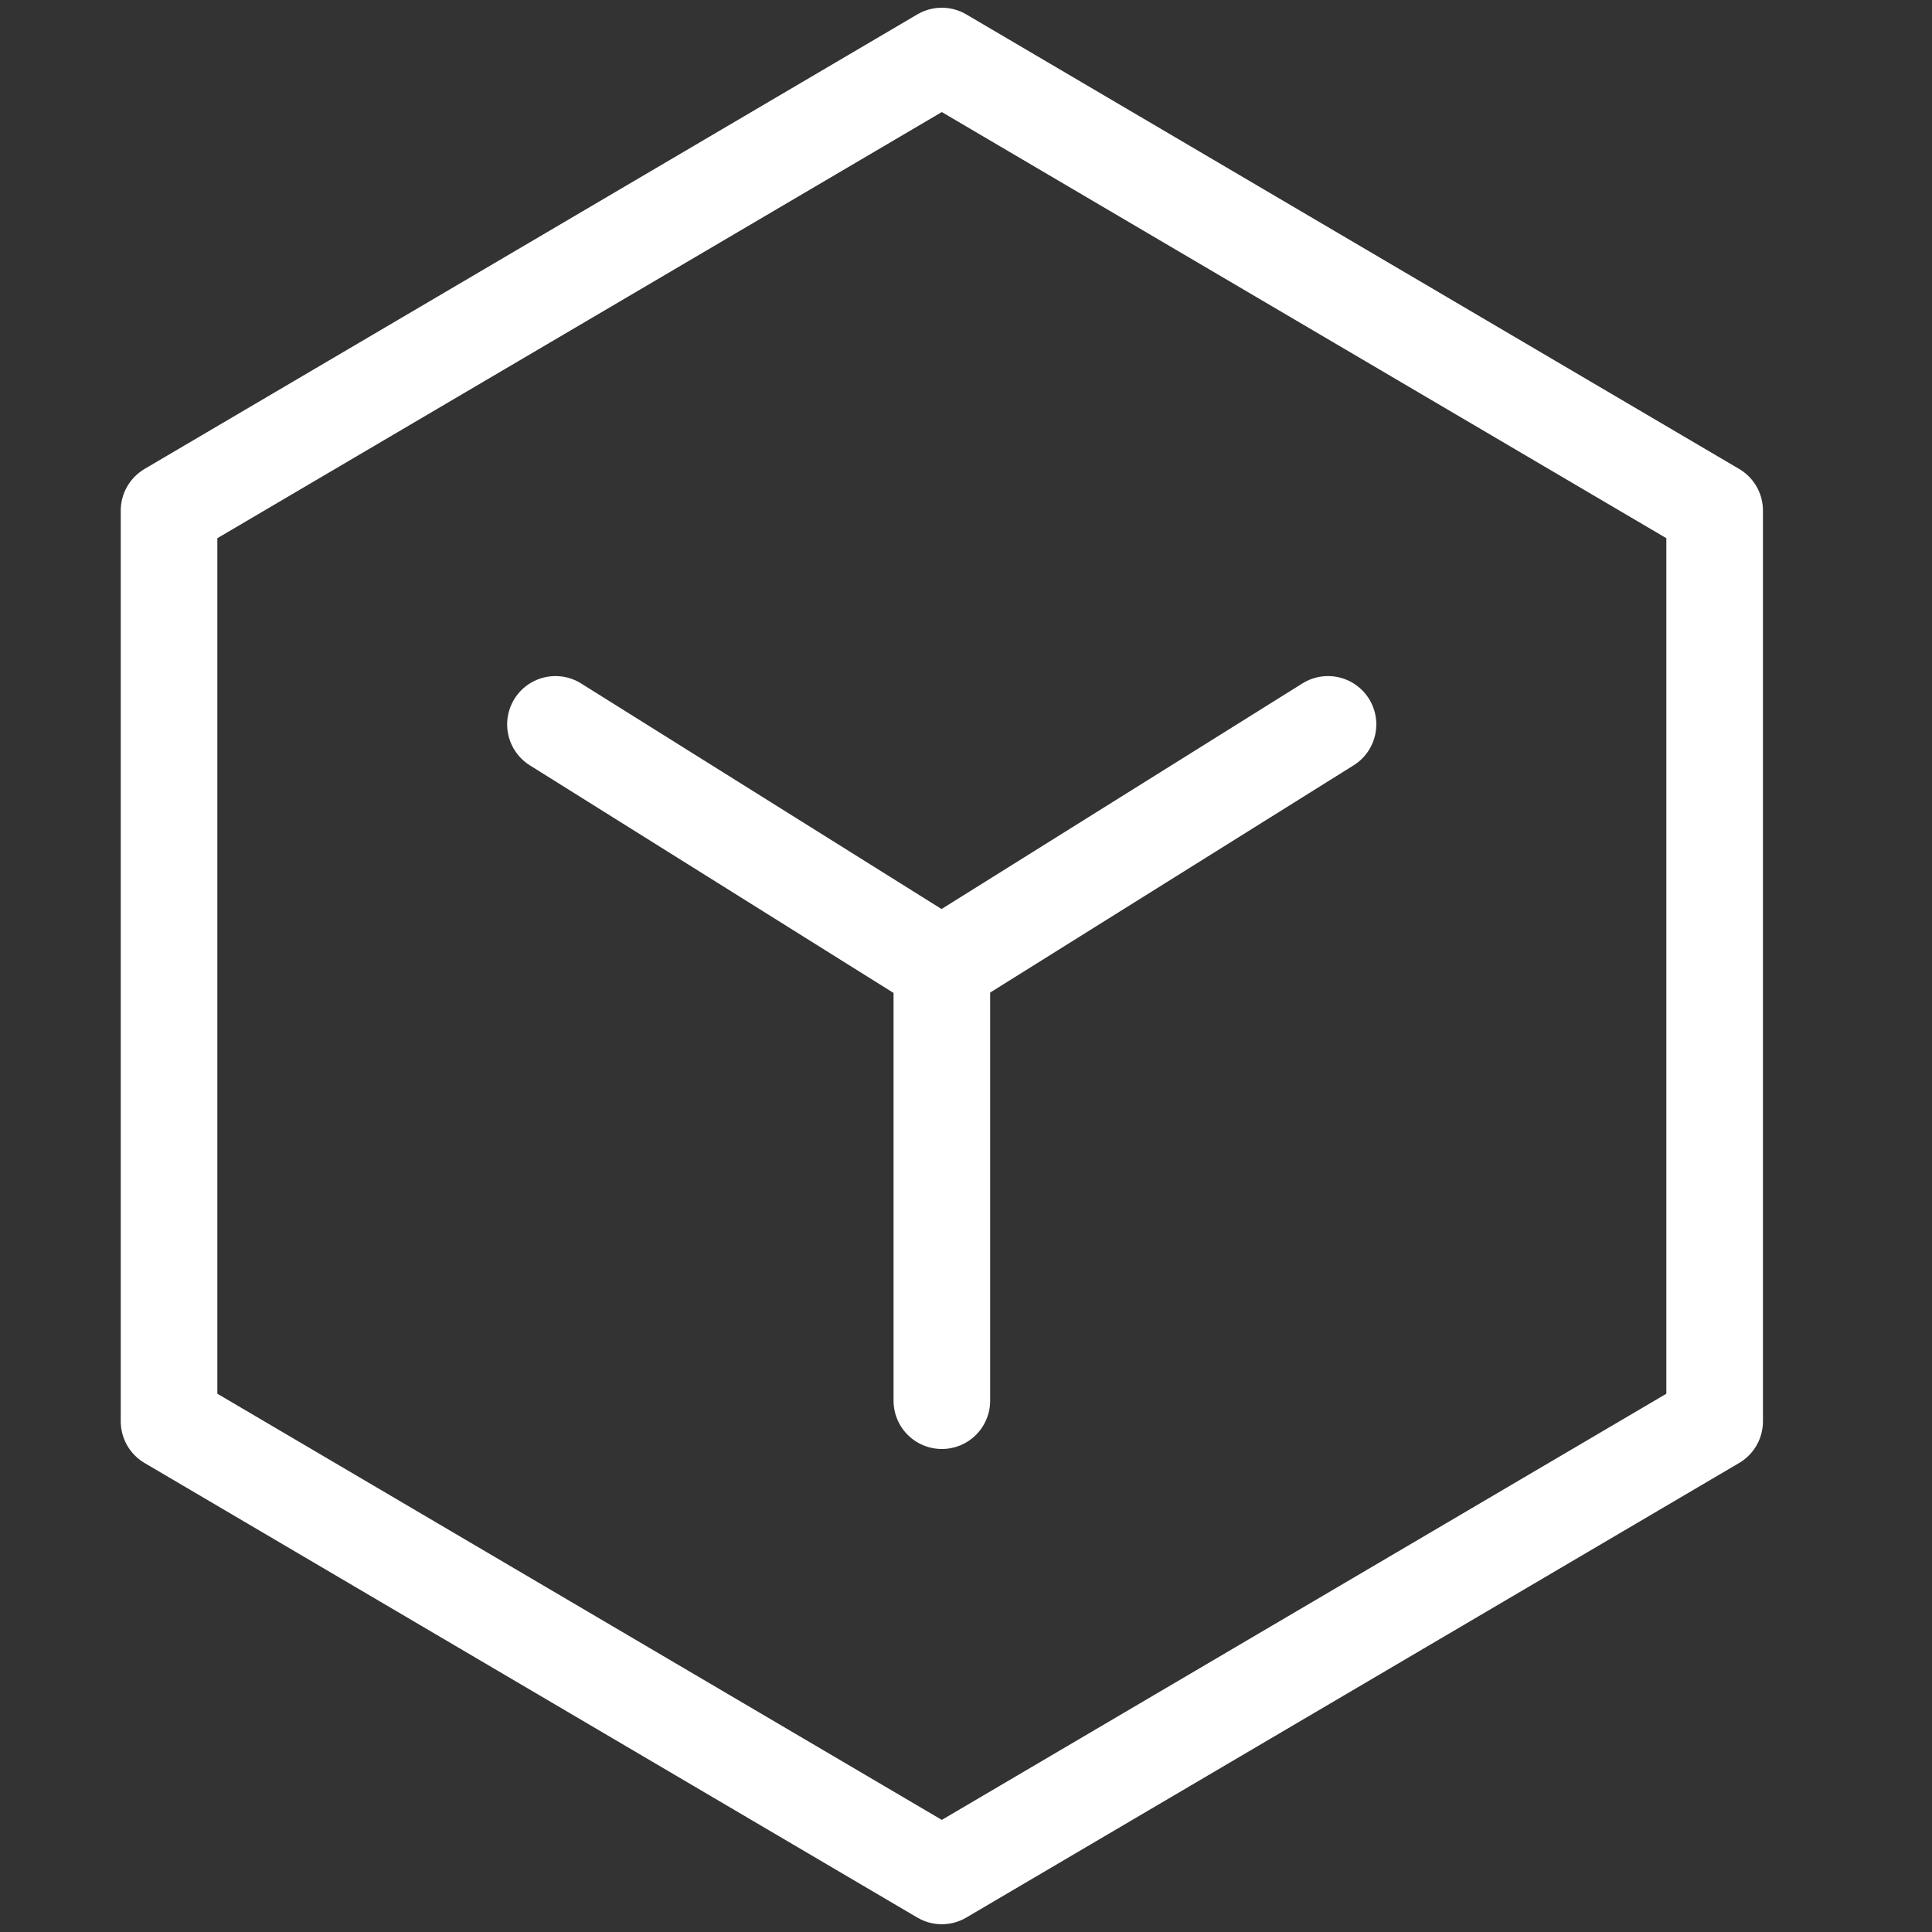 <svg width="48" height="48" viewBox="0 0 48 48" fill="none" xmlns="http://www.w3.org/2000/svg">
<rect x="0" y="0" width="48" height="48" fill="#333333" stroke="none"/>
<path d="M42.6 12.685V35.313L23.399 46.607L4.2 35.313V12.685L23.399 1.392L42.6 12.685Z" stroke="white" stroke-width="2.4" stroke-linejoin="round"/>
<path d="M13.8 17.997L23.392 24L32.994 17.997" stroke="white" stroke-width="2.4" stroke-linecap="round" stroke-linejoin="round"/>
<path d="M23.4 24V34.8" stroke="white" stroke-width="2.4" stroke-linecap="round" stroke-linejoin="round"/>
</svg>
